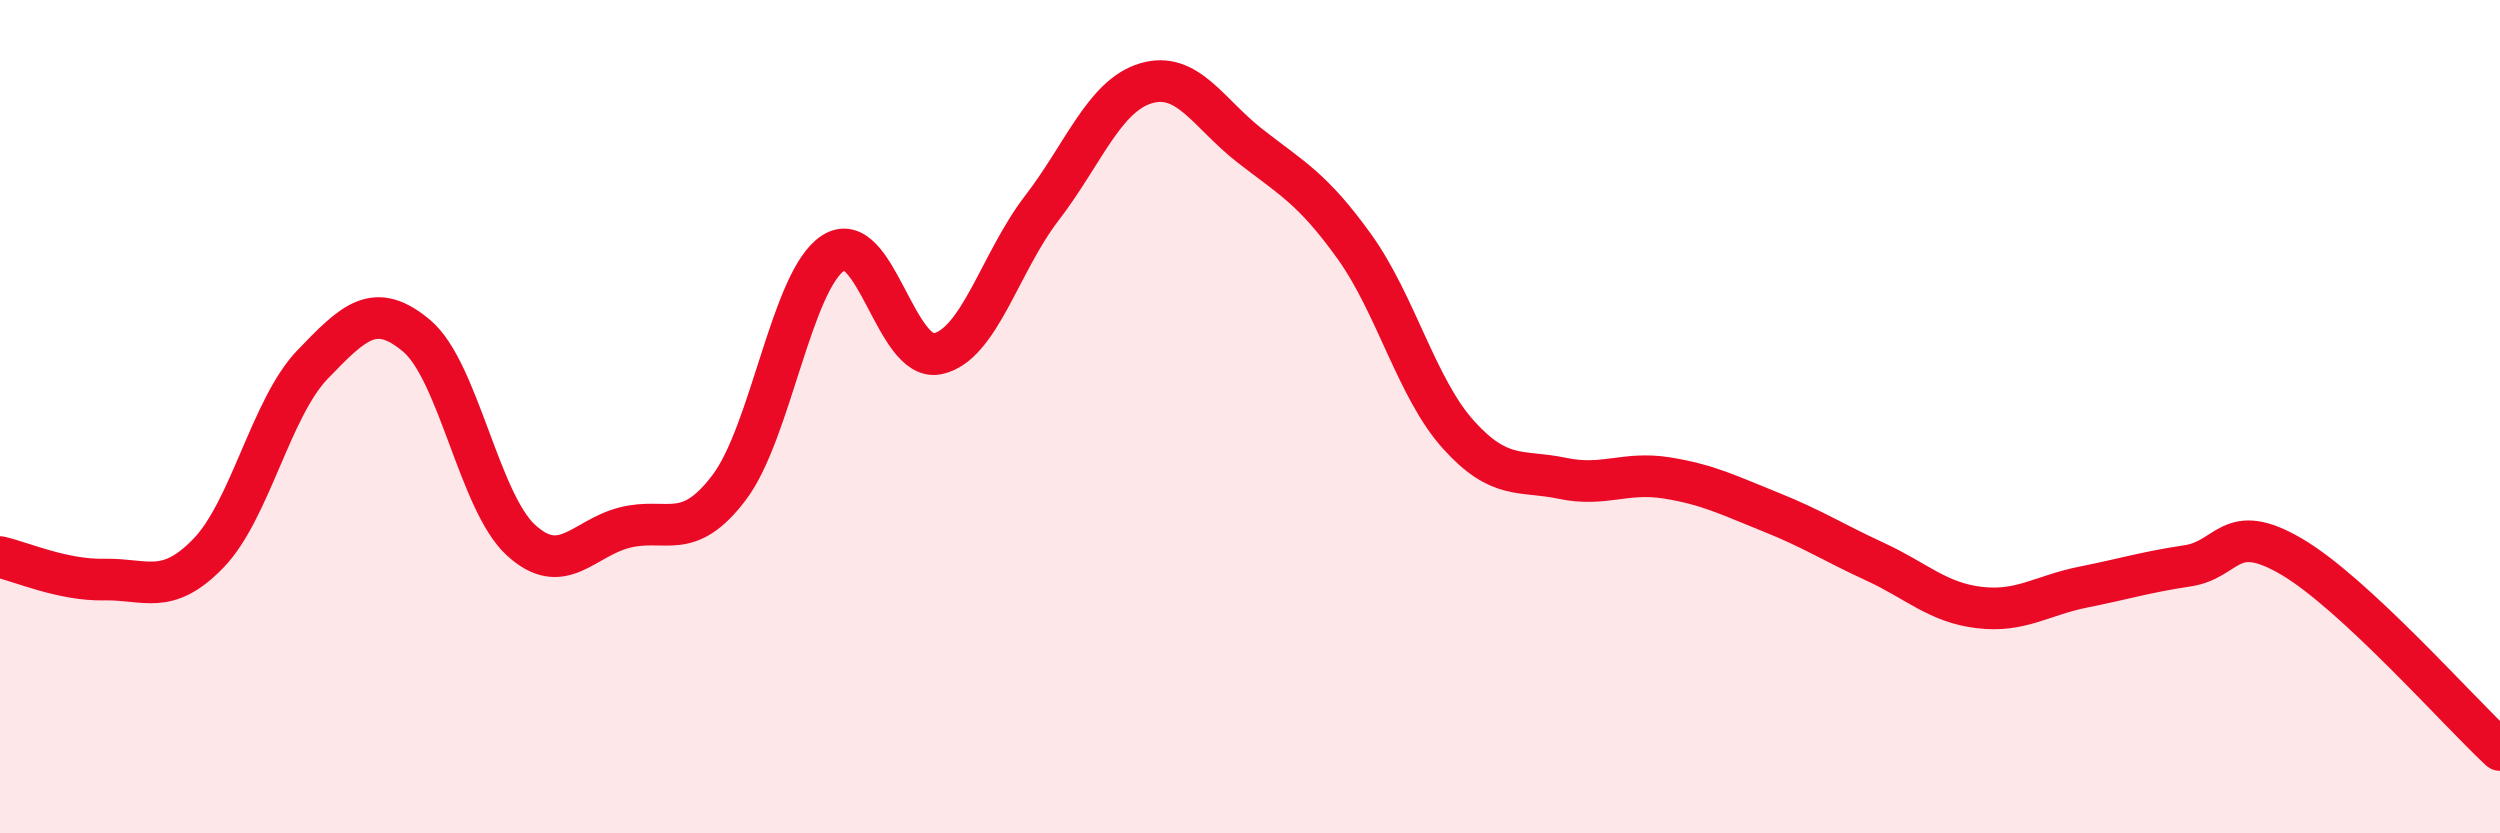 
    <svg width="60" height="20" viewBox="0 0 60 20" xmlns="http://www.w3.org/2000/svg">
      <path
        d="M 0,13.37 C 0.5,13.48 1.5,13.93 2.5,13.91 C 3.5,13.89 4,14.31 5,13.28 C 6,12.25 6.5,9.79 7.5,8.75 C 8.5,7.71 9,7.22 10,8.06 C 11,8.9 11.5,12.04 12.5,12.96 C 13.5,13.88 14,12.91 15,12.66 C 16,12.41 16.5,13.02 17.5,11.7 C 18.5,10.38 19,6.71 20,6.07 C 21,5.43 21.5,8.7 22.5,8.49 C 23.5,8.28 24,6.3 25,5 C 26,3.7 26.5,2.3 27.5,2 C 28.5,1.7 29,2.72 30,3.5 C 31,4.28 31.5,4.52 32.5,5.91 C 33.5,7.3 34,9.32 35,10.43 C 36,11.54 36.5,11.27 37.5,11.48 C 38.5,11.69 39,11.31 40,11.47 C 41,11.63 41.5,11.89 42.5,12.29 C 43.5,12.69 44,13.02 45,13.48 C 46,13.94 46.5,14.46 47.5,14.58 C 48.5,14.7 49,14.29 50,14.09 C 51,13.89 51.5,13.73 52.5,13.58 C 53.5,13.43 53.5,12.48 55,13.36 C 56.5,14.24 59,17.07 60,18L60 20L0 20Z"
        fill="#EB0A25"
        opacity="0.1"
        stroke-linecap="round"
        stroke-linejoin="round"
      />
      <path
        d="M 0,13.37 C 0.5,13.48 1.5,13.93 2.5,13.91 C 3.5,13.89 4,14.31 5,13.28 C 6,12.25 6.5,9.79 7.5,8.75 C 8.5,7.71 9,7.22 10,8.06 C 11,8.9 11.5,12.04 12.5,12.96 C 13.5,13.88 14,12.91 15,12.66 C 16,12.41 16.5,13.02 17.5,11.7 C 18.5,10.38 19,6.71 20,6.07 C 21,5.43 21.5,8.7 22.5,8.49 C 23.5,8.28 24,6.3 25,5 C 26,3.7 26.5,2.3 27.5,2 C 28.5,1.7 29,2.72 30,3.5 C 31,4.28 31.5,4.52 32.5,5.91 C 33.5,7.3 34,9.32 35,10.43 C 36,11.54 36.5,11.27 37.5,11.48 C 38.5,11.69 39,11.31 40,11.47 C 41,11.63 41.5,11.89 42.5,12.29 C 43.5,12.69 44,13.02 45,13.48 C 46,13.94 46.5,14.46 47.5,14.58 C 48.5,14.7 49,14.29 50,14.09 C 51,13.89 51.5,13.73 52.5,13.58 C 53.5,13.43 53.5,12.48 55,13.36 C 56.5,14.24 59,17.07 60,18"
        stroke="#EB0A25"
        stroke-width="1"
        fill="none"
        stroke-linecap="round"
        stroke-linejoin="round"
      />
    </svg>
  